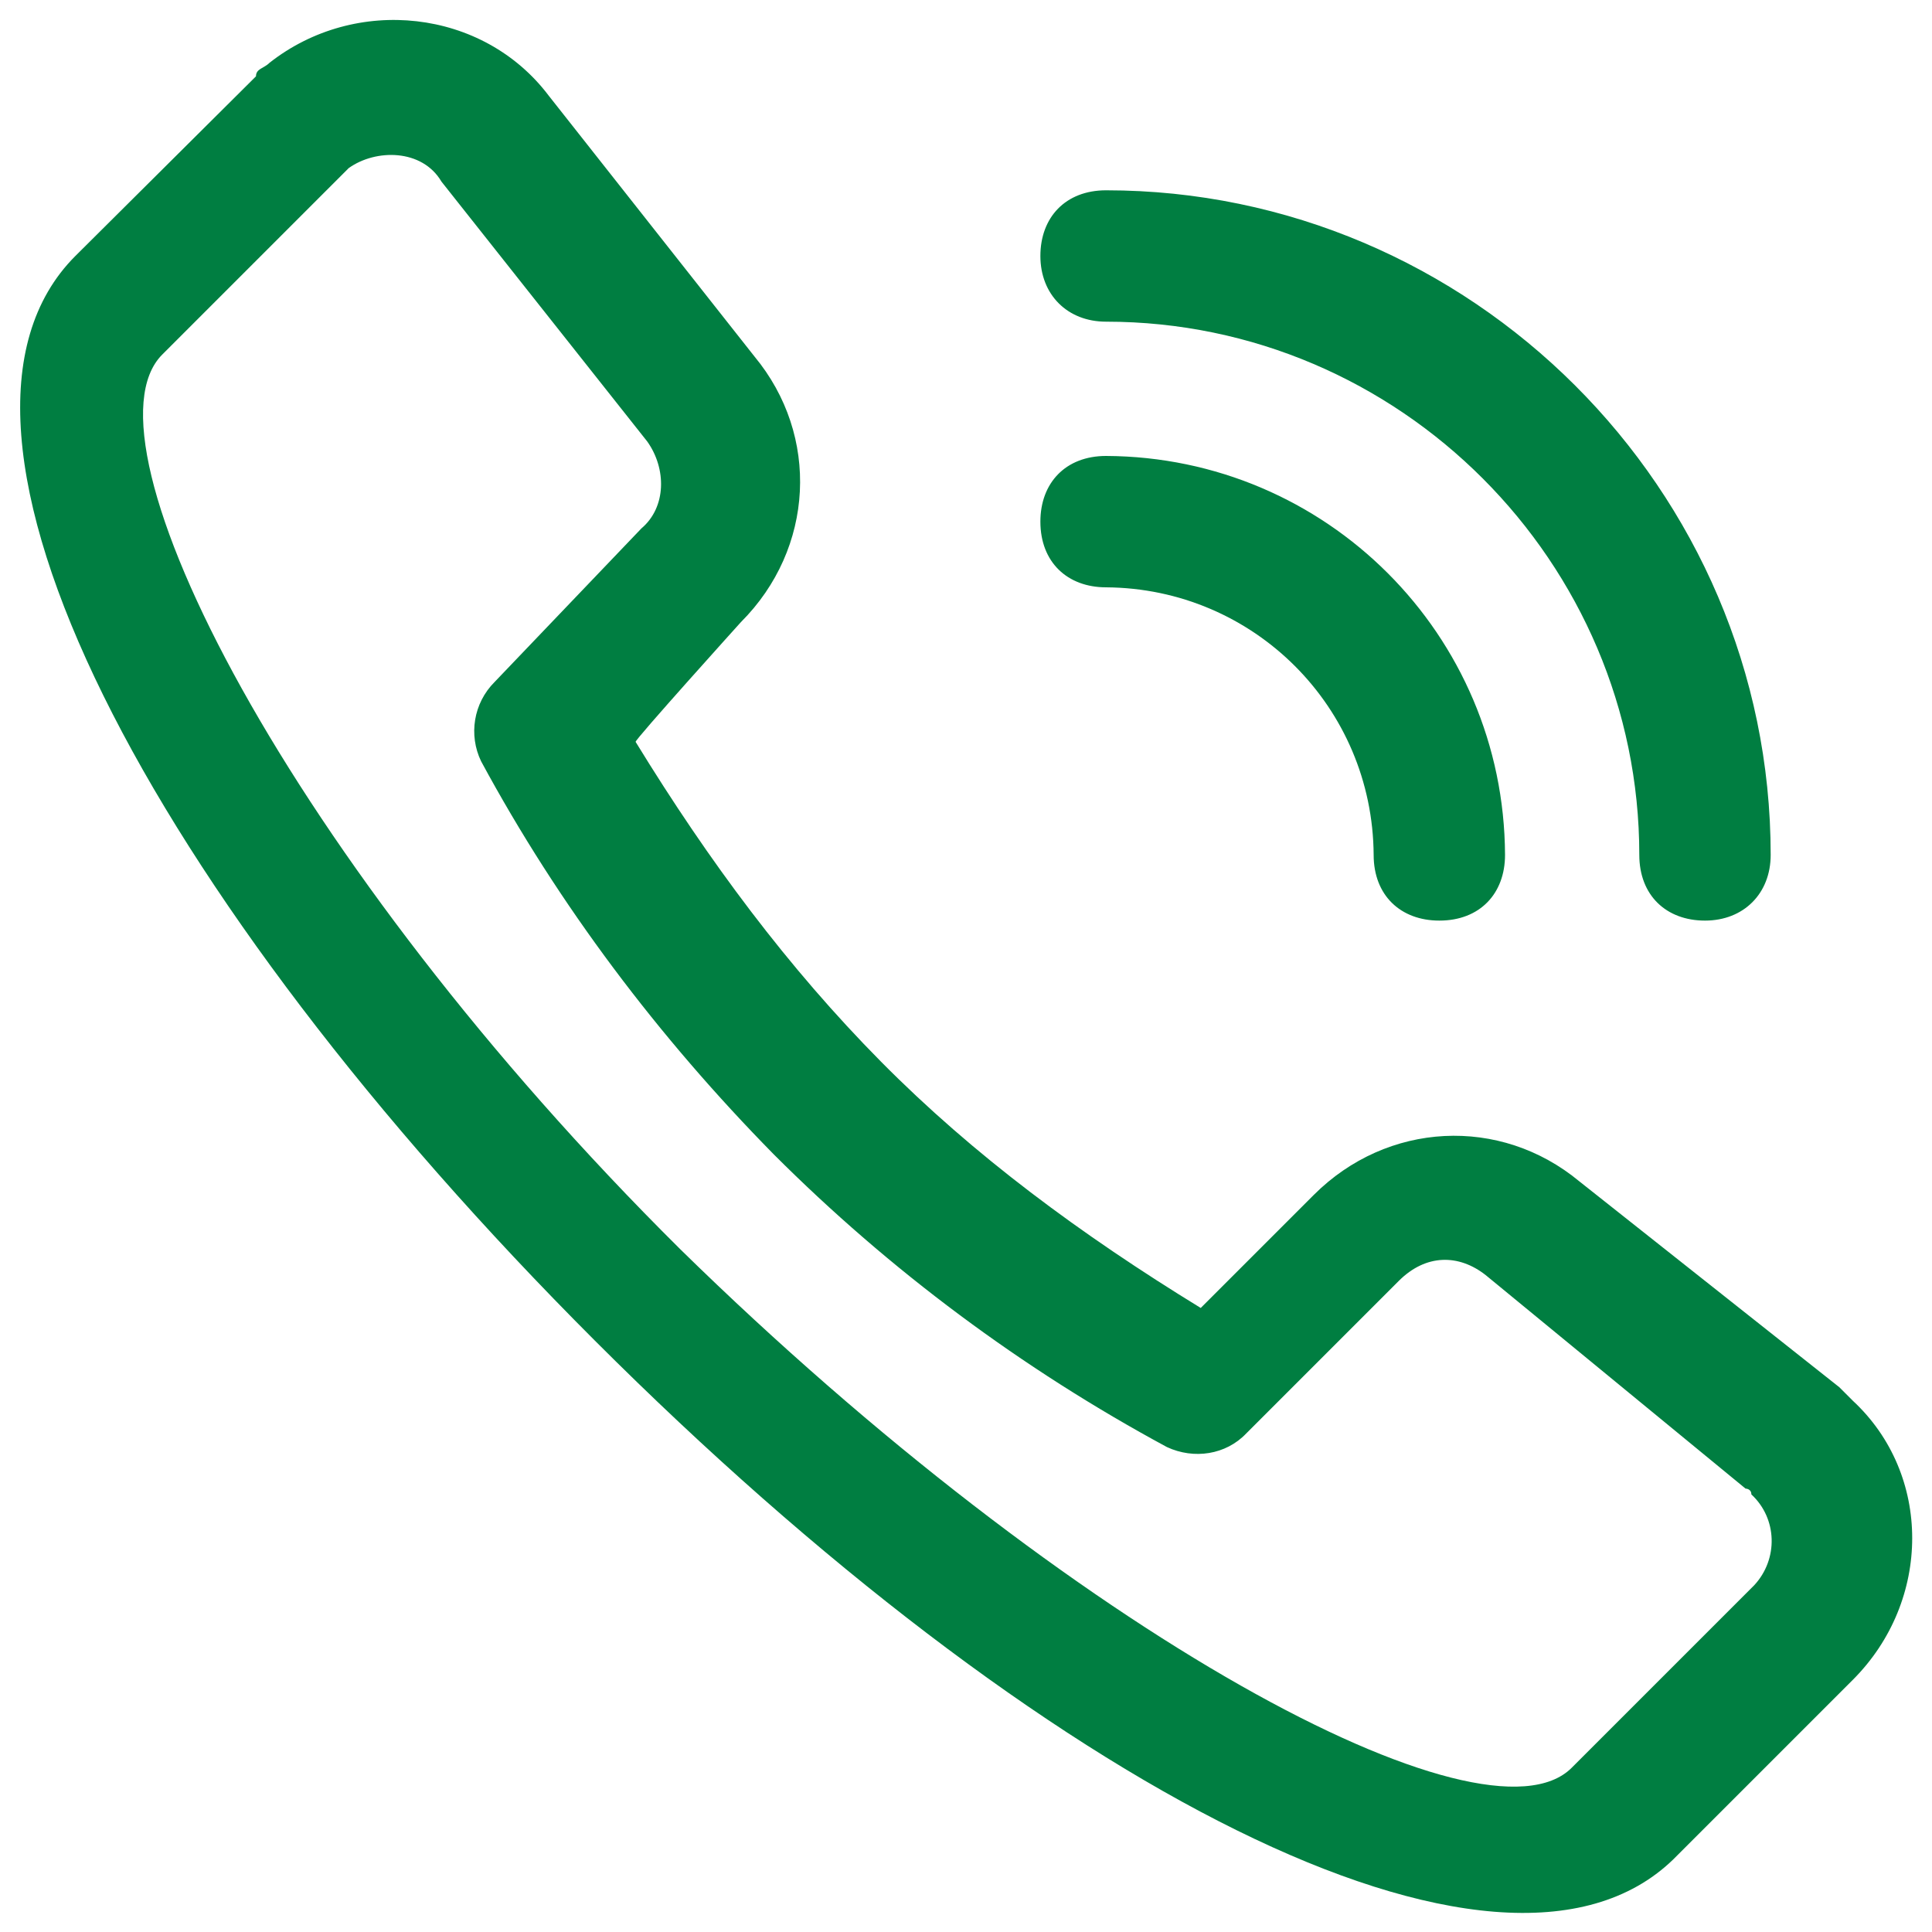 <?xml version="1.0" standalone="no"?><!DOCTYPE svg PUBLIC "-//W3C//DTD SVG 1.1//EN" "http://www.w3.org/Graphics/SVG/1.1/DTD/svg11.dtd"><svg t="1630647204363" class="icon" viewBox="0 0 1024 1024" version="1.1" xmlns="http://www.w3.org/2000/svg" p-id="2152" xmlns:xlink="http://www.w3.org/1999/xlink" width="100" height="100"><defs><style type="text/css"></style></defs><path d="M728.064 453.12c0 21.504 14.336 34.816 34.816 34.816 21.504 0 34.816-14.336 34.816-34.816-0.512-116.736-94.72-210.944-211.456-211.456-21.504 0-34.816 14.336-34.816 34.816 0 21.504 14.336 34.816 34.816 34.816 78.336 0.512 141.312 63.488 141.824 141.824z m140.8 0c0 21.504 14.336 34.816 34.816 34.816s34.816-14.336 34.816-34.816c0-194.048-159.232-352.256-352.256-352.256-21.504 0-34.816 14.336-34.816 34.816s14.336 34.816 34.816 34.816c155.648 0 282.624 127.488 282.624 282.624z m-476.16-123.392c38.912-38.912 41.984-98.816 7.168-140.8L290.816 50.688C256 4.608 188.416-2.56 142.848 33.28c-3.072 3.072-7.168 3.072-7.168 7.168L39.936 135.68C-51.2 226.816 78.848 474.112 315.392 710.656s479.744 363.52 571.392 274.944l95.232-95.232c41.984-41.984 41.984-109.056 0-147.968l-7.168-7.168L837.12 626.176c-41.984-34.816-101.888-31.744-140.8 7.168l-59.904 59.904c-63.488-38.912-120.32-80.896-169.472-130.56s-91.136-105.984-130.048-169.472c-1.024-0.512 55.808-63.488 55.808-63.488z m-49.664-95.744c10.24 14.336 10.24 34.816-3.072 46.08l-77.824 81.408c-11.264 11.264-13.824 28.16-7.168 41.984 41.472 76.8 94.208 146.432 155.136 208.384 61.44 61.44 131.584 113.664 208.384 155.136 14.336 6.656 31.232 4.096 41.984-7.168l80.896-80.896c14.336-14.336 31.744-14.336 46.08-3.072l137.728 113.152s3.072 0 3.072 3.072c13.824 12.8 14.336 34.304 1.536 48.128l-1.536 1.536-95.232 95.232c-46.08 46.08-264.192-70.656-472.576-274.944C153.088 456.192 39.936 233.984 86.016 187.904l98.816-98.816c14.336-10.24 38.912-10.24 49.152 7.168L343.04 233.984z" p-id="2153" fill="#007e41"></path></svg>